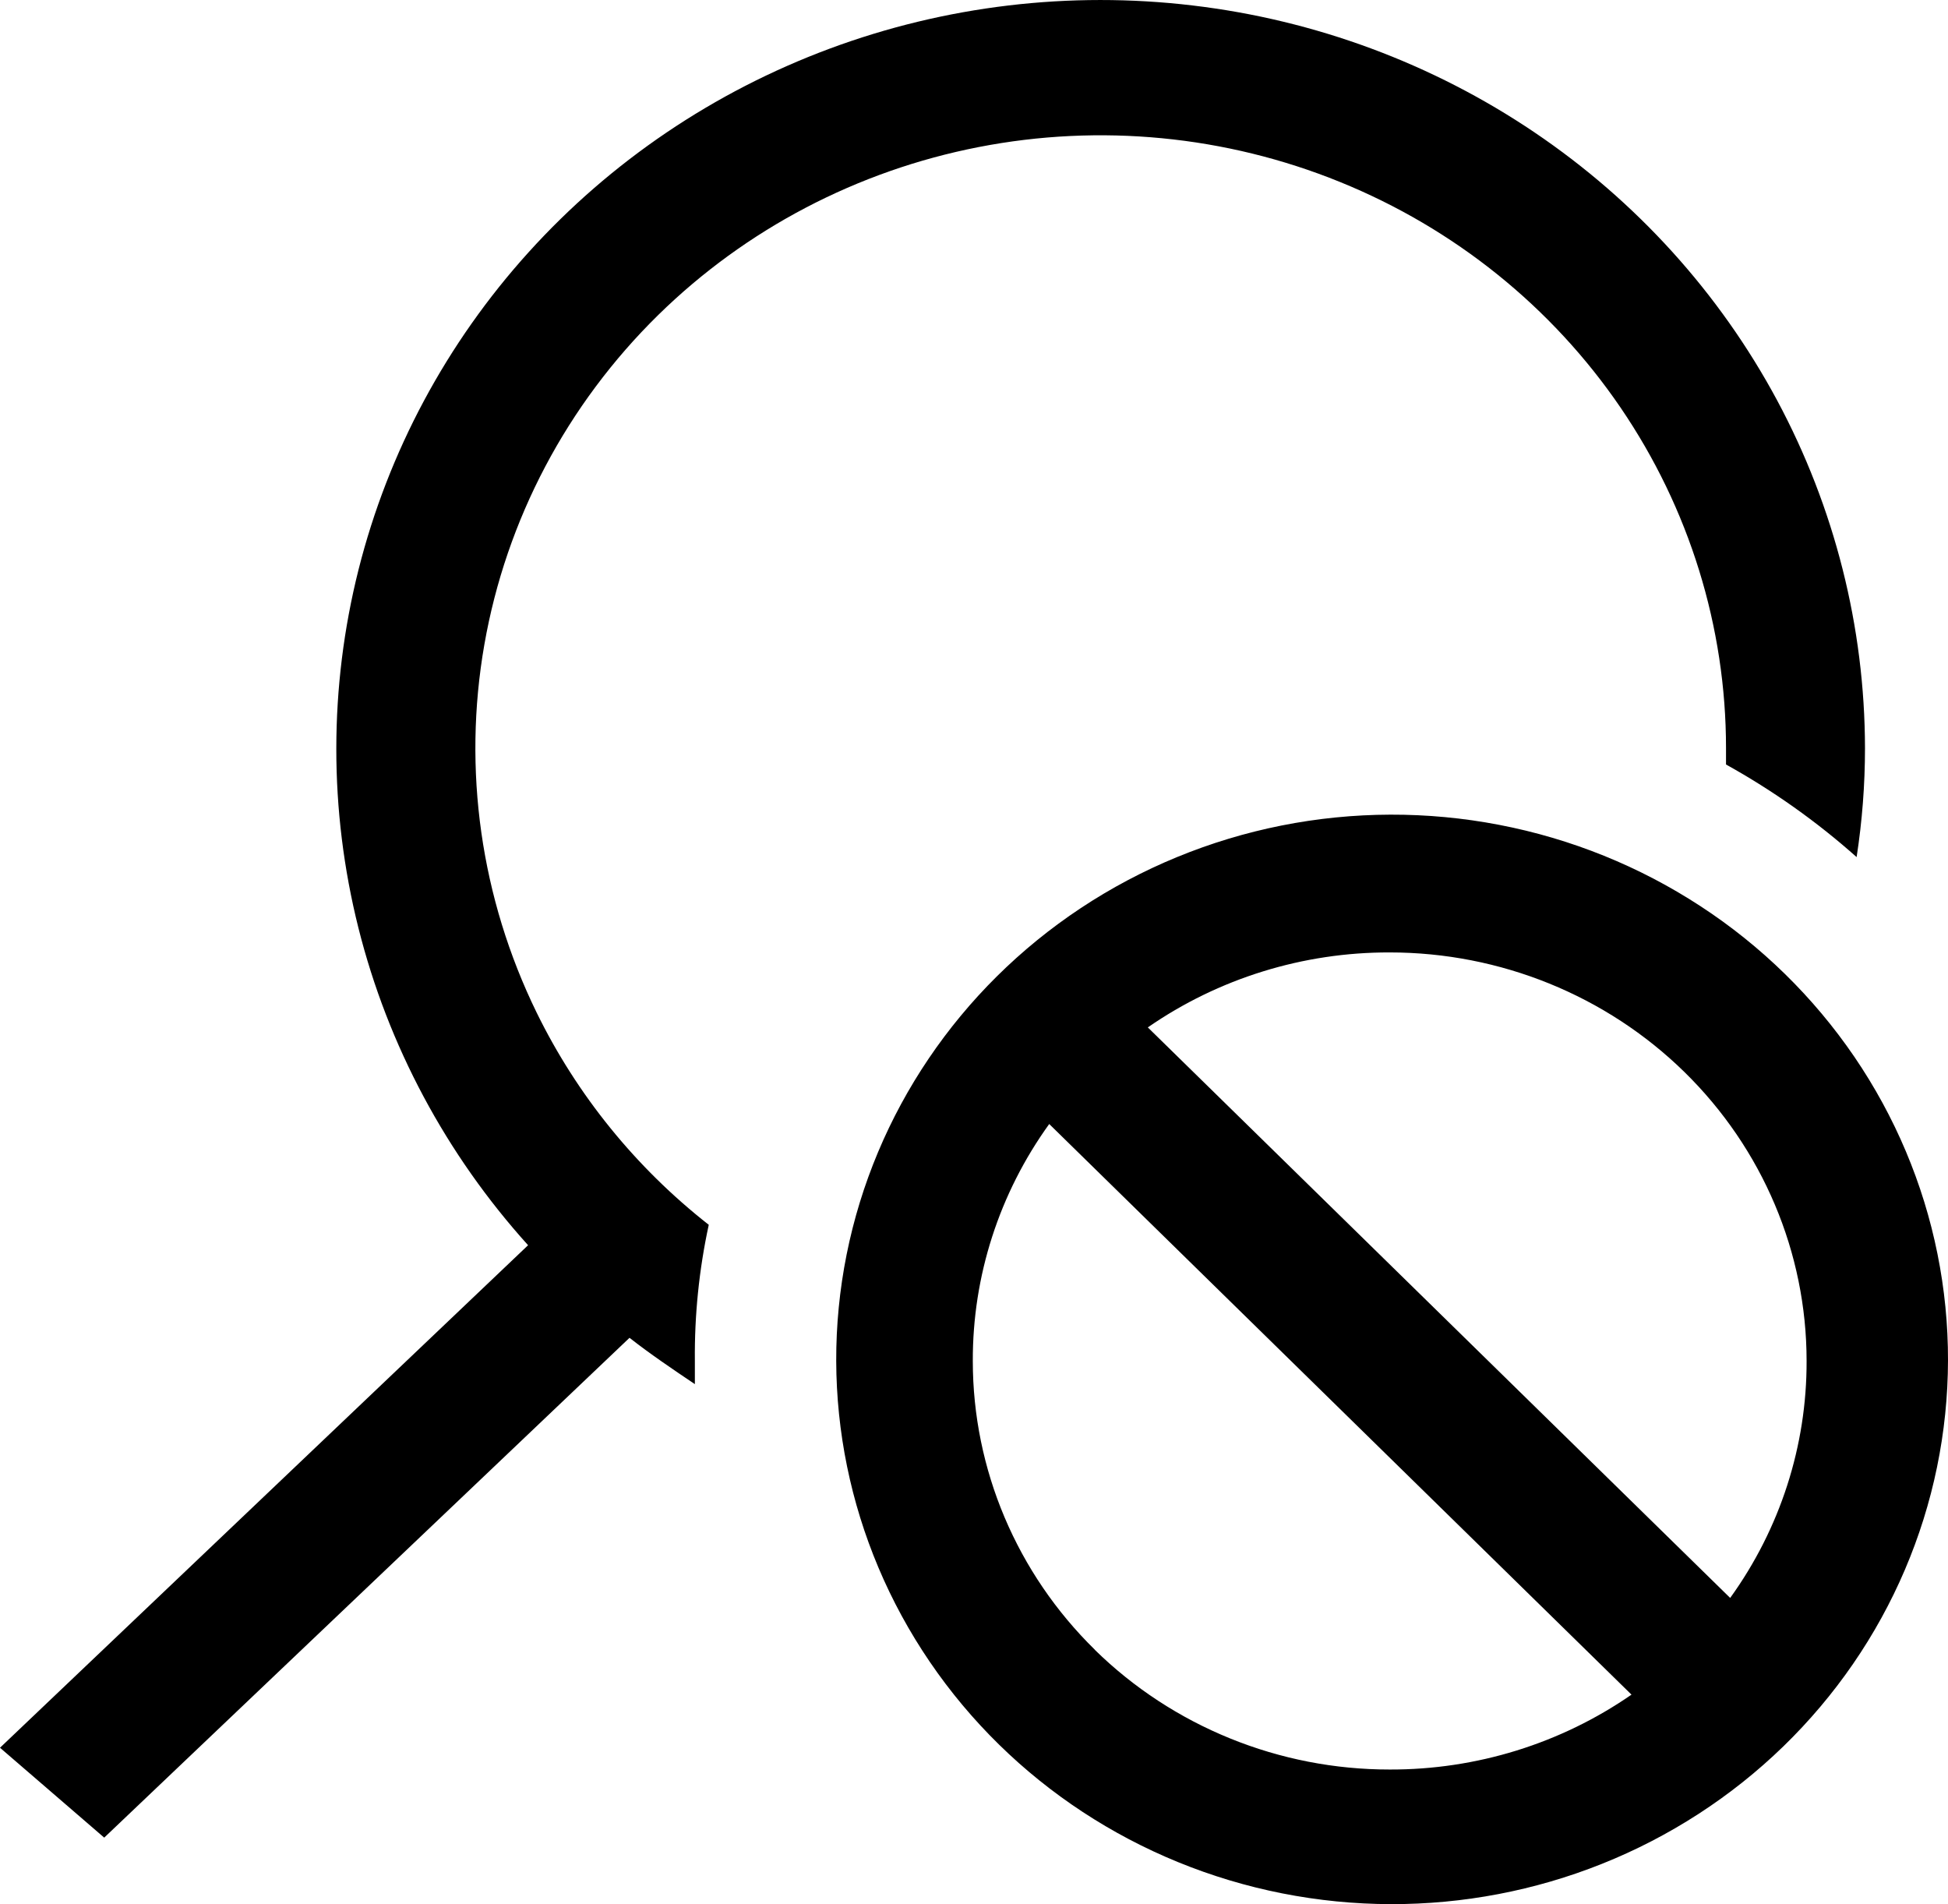 <svg width="44" height="43" viewBox="0 0 44 43" fill="none" xmlns="http://www.w3.org/2000/svg">
<path fill-rule="evenodd" clip-rule="evenodd" d="M14.872 7.109C12.807 9.134 11.433 11.736 10.94 14.558C10.447 17.38 10.859 20.282 12.12 22.864C13.032 24.728 14.361 26.367 16.009 27.659C15.79 28.67 15.685 29.701 15.695 30.734V31.257C15.193 30.919 14.69 30.58 14.219 30.211L2.354 41.498L0 39.468L11.928 28.12C10.077 26.07 8.762 23.61 8.095 20.952C7.429 18.295 7.43 15.518 8.099 12.861C8.769 10.204 10.087 7.745 11.939 5.697C13.792 3.648 16.124 2.071 18.736 1.1C21.348 0.129 24.161 -0.206 26.934 0.123C29.708 0.451 32.358 1.435 34.658 2.988C36.958 4.541 38.839 6.618 40.14 9.04C41.44 11.463 42.121 14.158 42.125 16.895C42.125 17.719 42.062 18.54 41.936 19.355C41.035 18.553 40.045 17.852 38.986 17.264V16.895C38.986 14.158 38.157 11.482 36.605 9.206C35.053 6.93 32.847 5.156 30.266 4.109C27.685 3.061 24.845 2.787 22.105 3.321C19.365 3.855 16.848 5.173 14.872 7.109ZM24.415 20.505C25.785 19.598 27.326 18.965 28.947 18.642C30.569 18.32 32.239 18.315 33.862 18.627C35.486 18.939 37.03 19.563 38.407 20.462C39.784 21.36 40.965 22.517 41.885 23.865C42.803 25.212 43.442 26.725 43.762 28.315C44.083 29.905 44.079 31.542 43.752 33.131C43.425 34.72 42.781 36.23 41.856 37.574C40.931 38.918 39.745 40.07 38.364 40.963C35.595 42.755 32.215 43.4 28.962 42.757C25.708 42.114 22.847 40.236 21.004 37.532C19.16 34.828 18.484 31.52 19.123 28.329C19.763 25.139 21.665 22.326 24.415 20.505ZM24.729 37.257C25.603 38.114 26.642 38.794 27.785 39.258C28.927 39.722 30.152 39.961 31.39 39.96C33.345 39.966 35.254 39.375 36.851 38.269L23.699 25.383C22.57 26.948 21.967 28.818 21.973 30.734C21.973 33.181 22.966 35.527 24.732 37.257H24.729ZM25.928 23.203L39.08 36.085C40.209 34.521 40.812 32.65 40.806 30.734C40.806 28.287 39.814 25.941 38.048 24.21C36.282 22.48 33.887 21.508 31.39 21.508C29.434 21.503 27.525 22.094 25.928 23.2V23.203Z" fill="black"/>
</svg>
